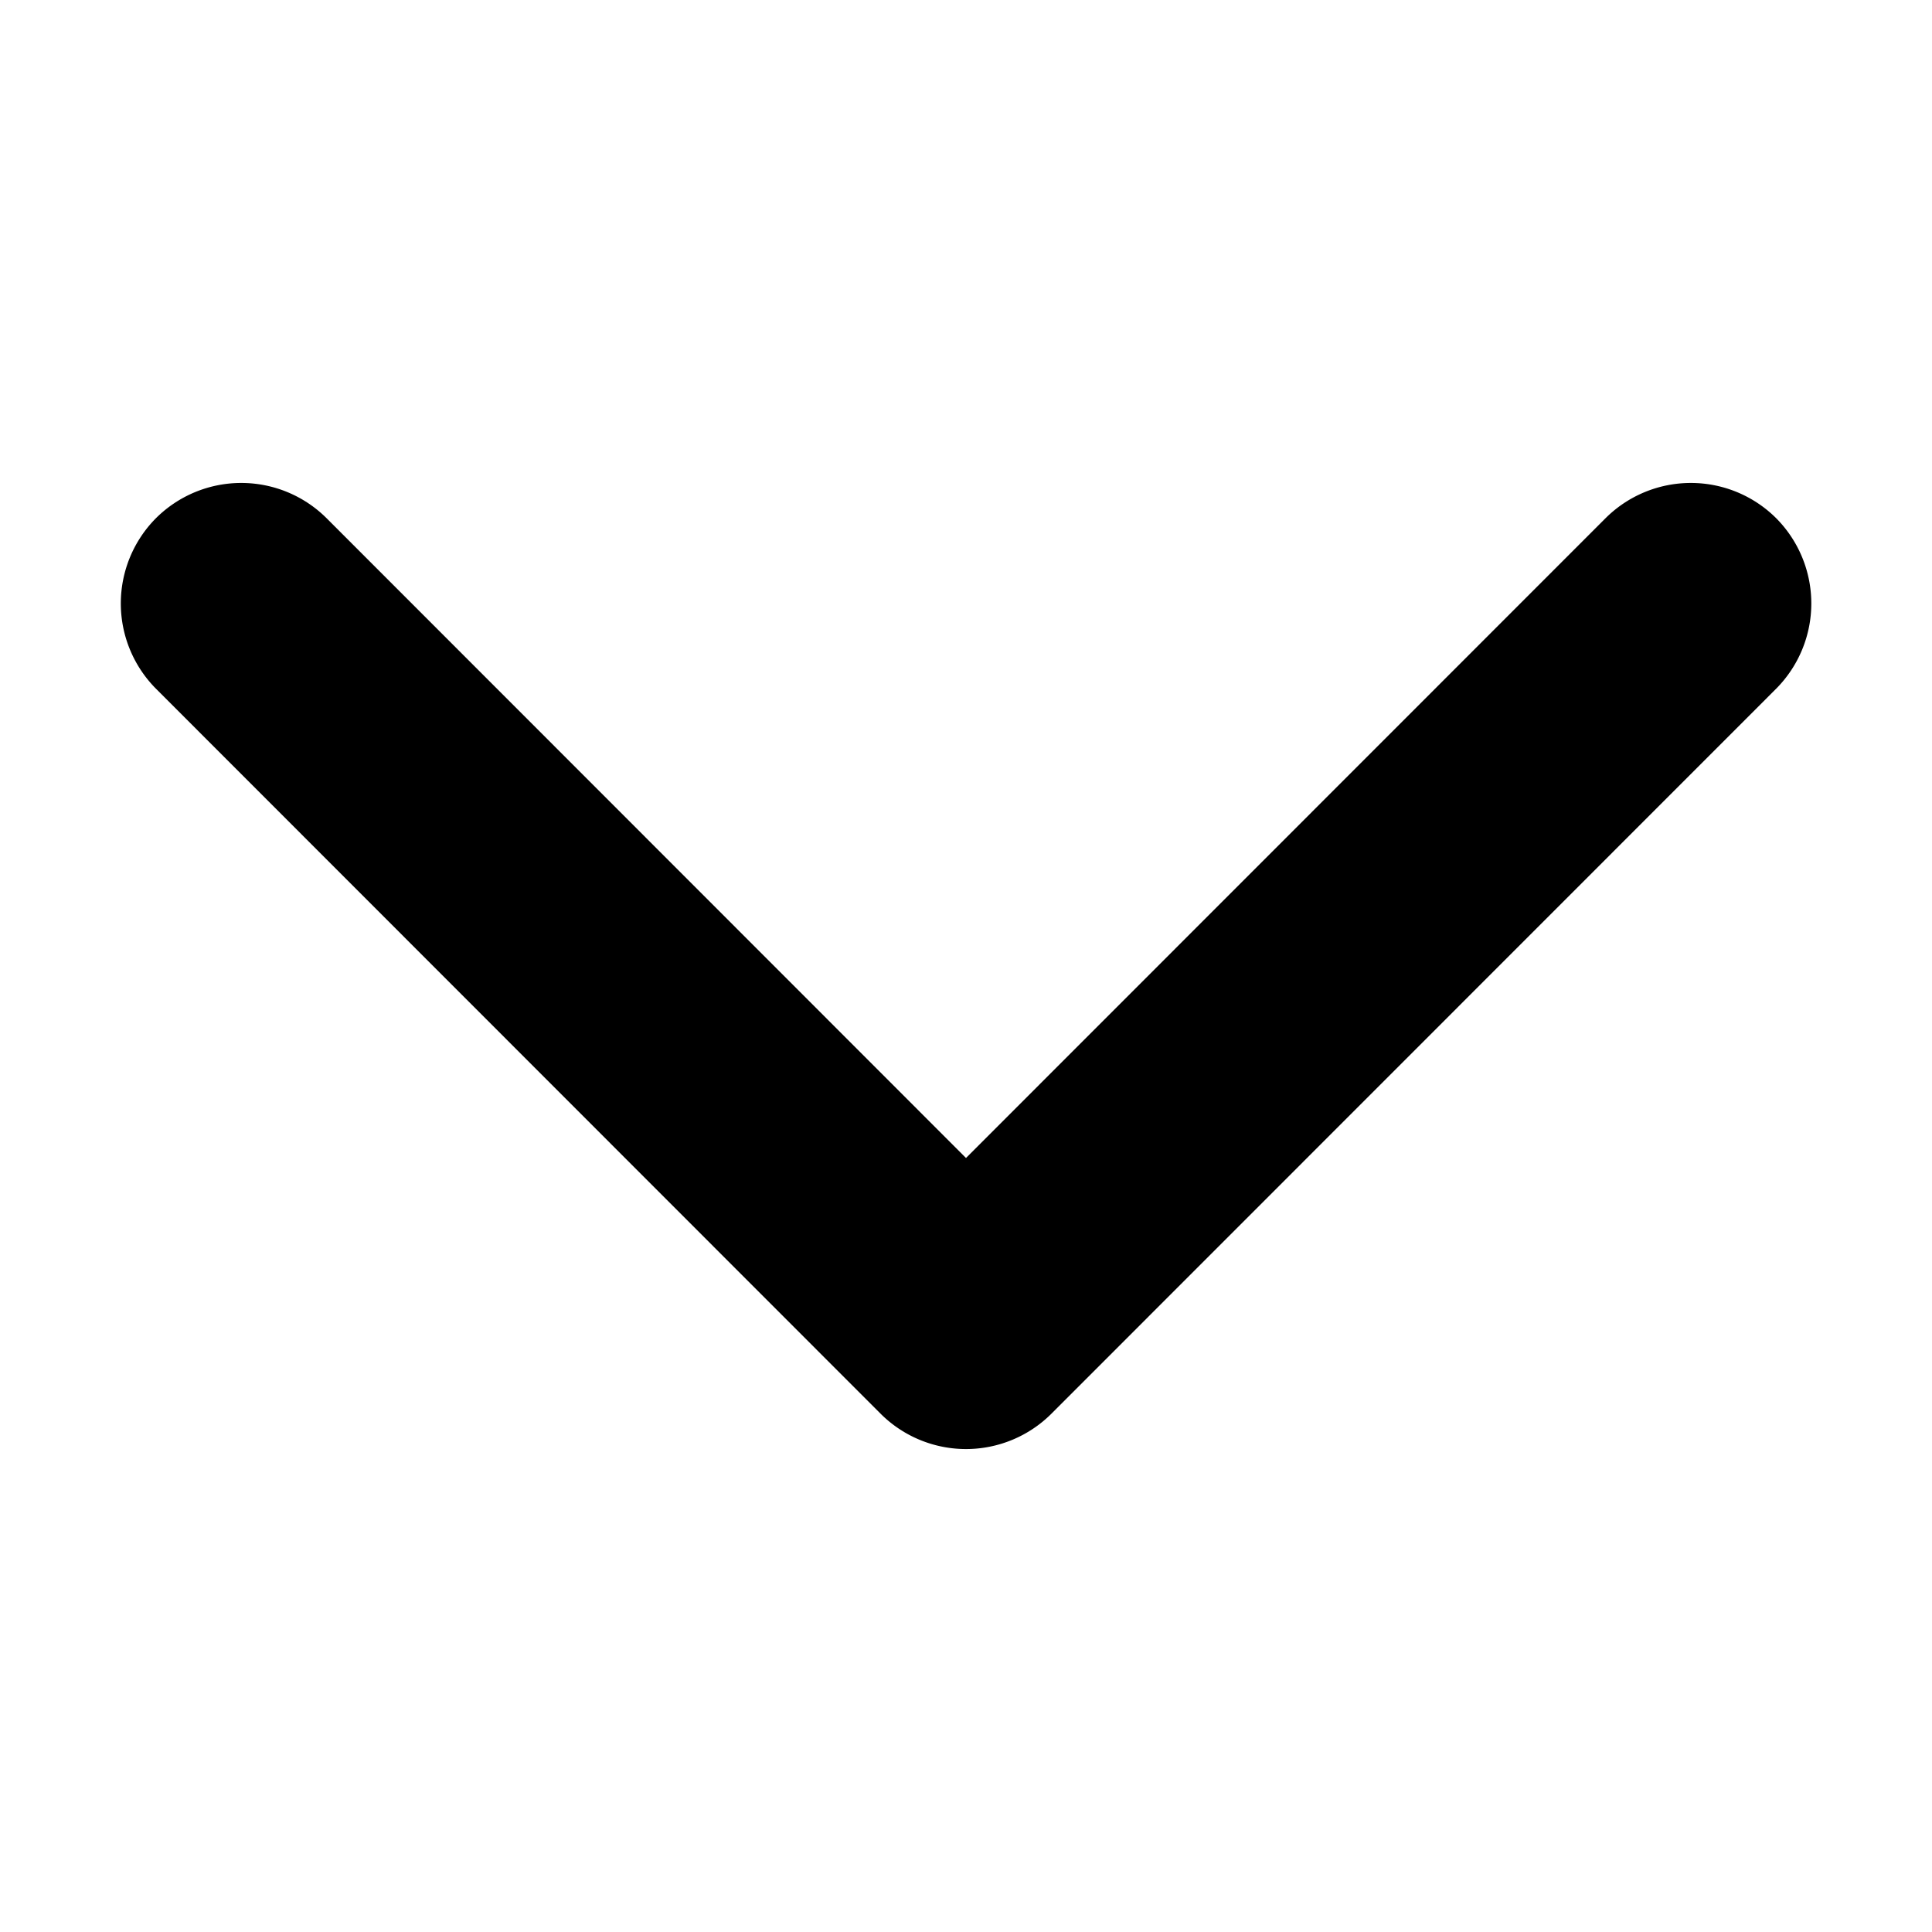 <svg xmlns="http://www.w3.org/2000/svg" viewBox="0 0 16 16" fill="currentColor"><path d="M14.709 4.291a1.001 1.001 0 0 0-1.412 0L8 9.59 2.704 4.291a1.001 1.001 0 0 0-1.412 0 1.002 1.002 0 0 0 0 1.413l6.002 6.005a1.001 1.001 0 0 0 1.412 0l6.003-6.005a1.002 1.002 0 0 0 0-1.413z"/></svg>